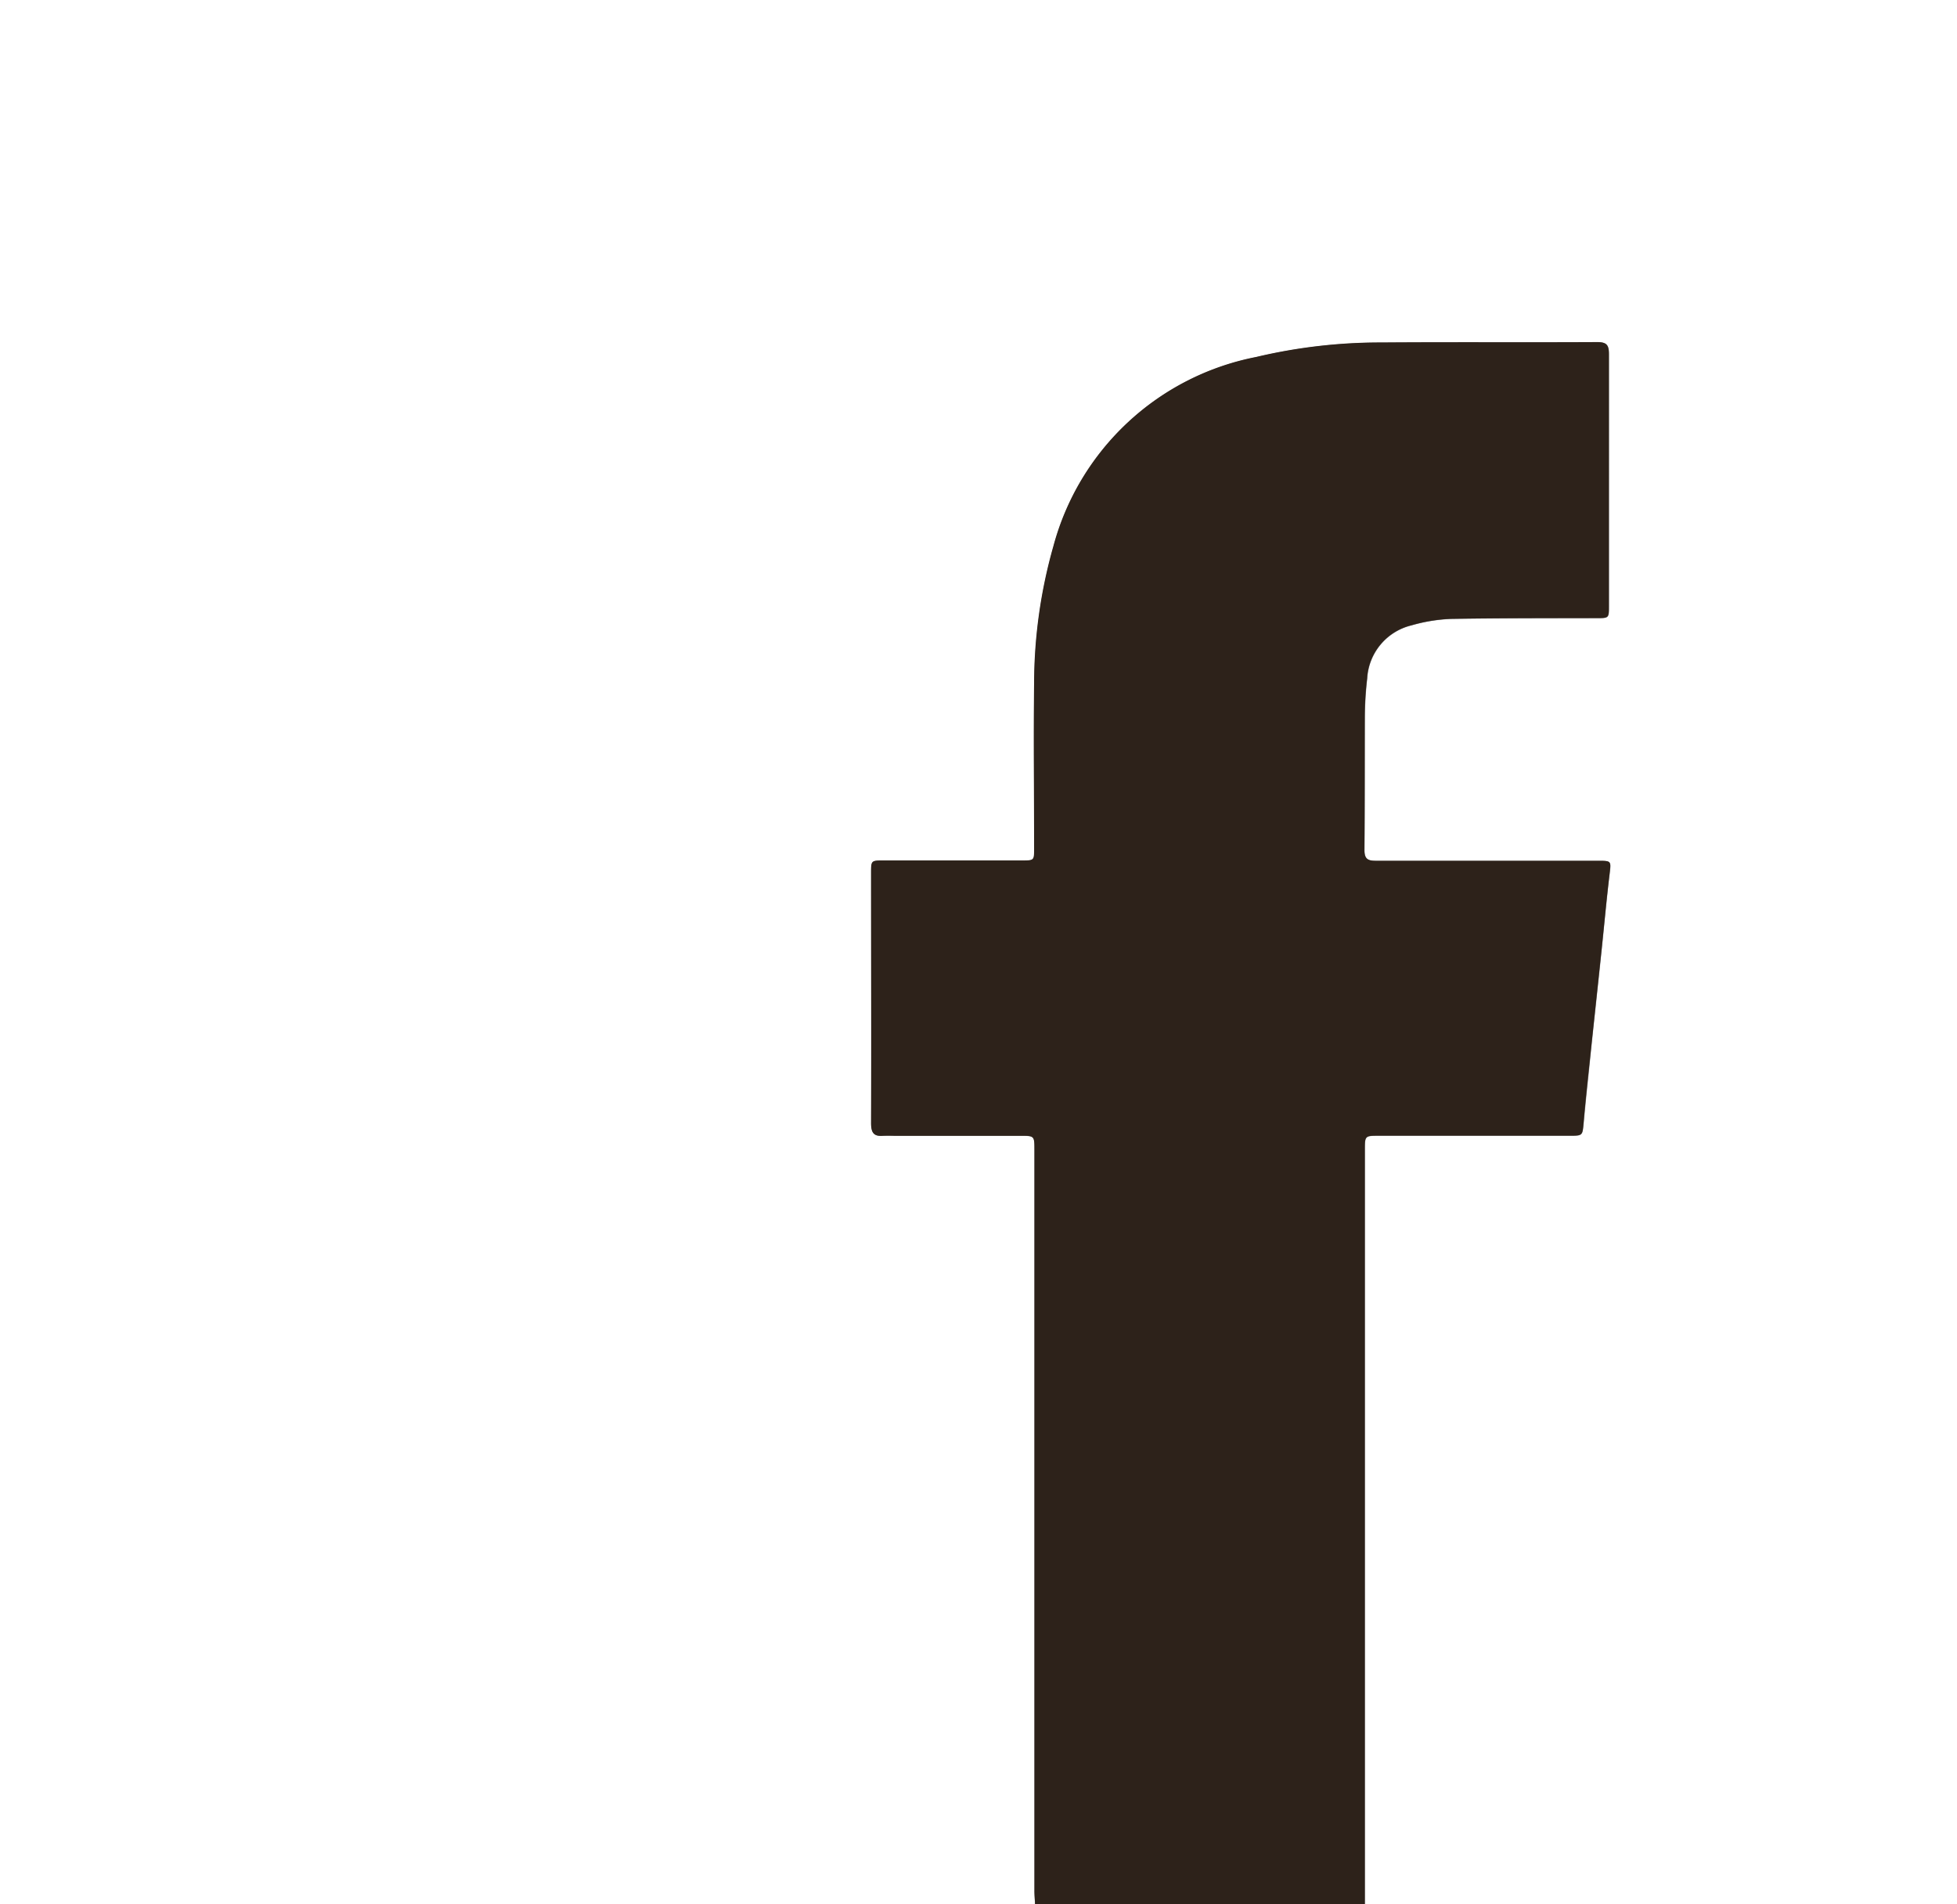 <?xml version="1.0" encoding="UTF-8"?>
<svg xmlns="http://www.w3.org/2000/svg" id="Ebene_1" data-name="Ebene 1" viewBox="0 0 25.77 25.074">
  <rect x="0" y="0" width="25.77" height="25.074" fill="#808080" stroke="none"/>
  <defs>
    <style>.cls-1{fill:#fff;}.cls-2{fill:#2d221a;}</style>
  </defs>
  <g id="EDUcE3">
    <g id="Gruppe_1930" data-name="Gruppe 1930">
      <g id="Gruppe_1929" data-name="Gruppe 1929">
        <path id="Pfad_1465" data-name="Pfad 1465" class="cls-1" d="M13.631,25.074H0V0H25.77V25.074h-7.796V15.141c0-.185,0-.186.186-.186h2.509c.174,0,.17,0,.186-.17.031-.331.068-.662.1-.992.045-.426.092-.853.136-1.279.035-.335.065-.67.105-1,.021-.18.028-.179-.157-.179h-2.918c-.114,0-.153-.029-.152-.147.006-.575,0-1.15.005-1.725a4.542,4.542,0,0,1,.031-.528.764.764,0,0,1,.583-.7,2.18,2.18,0,0,1,.52-.085c.639-.012,1.278-.008,1.918-.01.162,0,.163,0,.163-.158V4.665c0-.118-.027-.16-.153-.159-.949.005-1.9,0-2.847.005a7.092,7.092,0,0,0-1.645.191,3.447,3.447,0,0,0-2.67,2.491,6.659,6.659,0,0,0-.254,1.8c-.011.727,0,1.455,0,2.183,0,.155,0,.155-.161.155h-1.821c-.166,0-.166,0-.166.165v3.293c0,.125.034.177.159.167h1.809c.182,0,.183,0,.183.187v9.752A1.487,1.487,0,0,0,13.631,25.074Z"></path>
        <path id="Pfad_1466" data-name="Pfad 1466" class="cls-2" d="M13.629,25.073c0-.06-.008-.12-.008-.18V15.141c0-.186,0-.187-.182-.187h-1.665a1.4,1.4,0,0,0-.145,0c-.125.011-.159-.042-.159-.167.005-1.1,0-2.2,0-3.293,0-.164,0-.165.166-.165h1.821c.16,0,.16,0,.16-.156,0-.728-.008-1.455,0-2.183a6.64,6.64,0,0,1,.254-1.8A3.447,3.447,0,0,1,16.541,4.7a7.086,7.086,0,0,1,1.645-.191c.949-.007,1.9,0,2.846-.005.126,0,.153.04.153.159V7.98c0,.157,0,.158-.163.158-.639,0-1.278,0-1.917.01a2.18,2.18,0,0,0-.52.085.763.763,0,0,0-.583.7,4.49,4.49,0,0,0-.031.528c0,.575,0,1.15-.005,1.725,0,.119.038.148.152.147h2.919c.185,0,.178,0,.157.179-.04.334-.07.669-.105,1-.045.426-.091.853-.136,1.279-.035.331-.072.661-.1.992-.016.168-.012.17-.186.17H18.159c-.187,0-.187,0-.187.186v9.933Z"></path>
      </g>
    </g>
  </g>
</svg>
